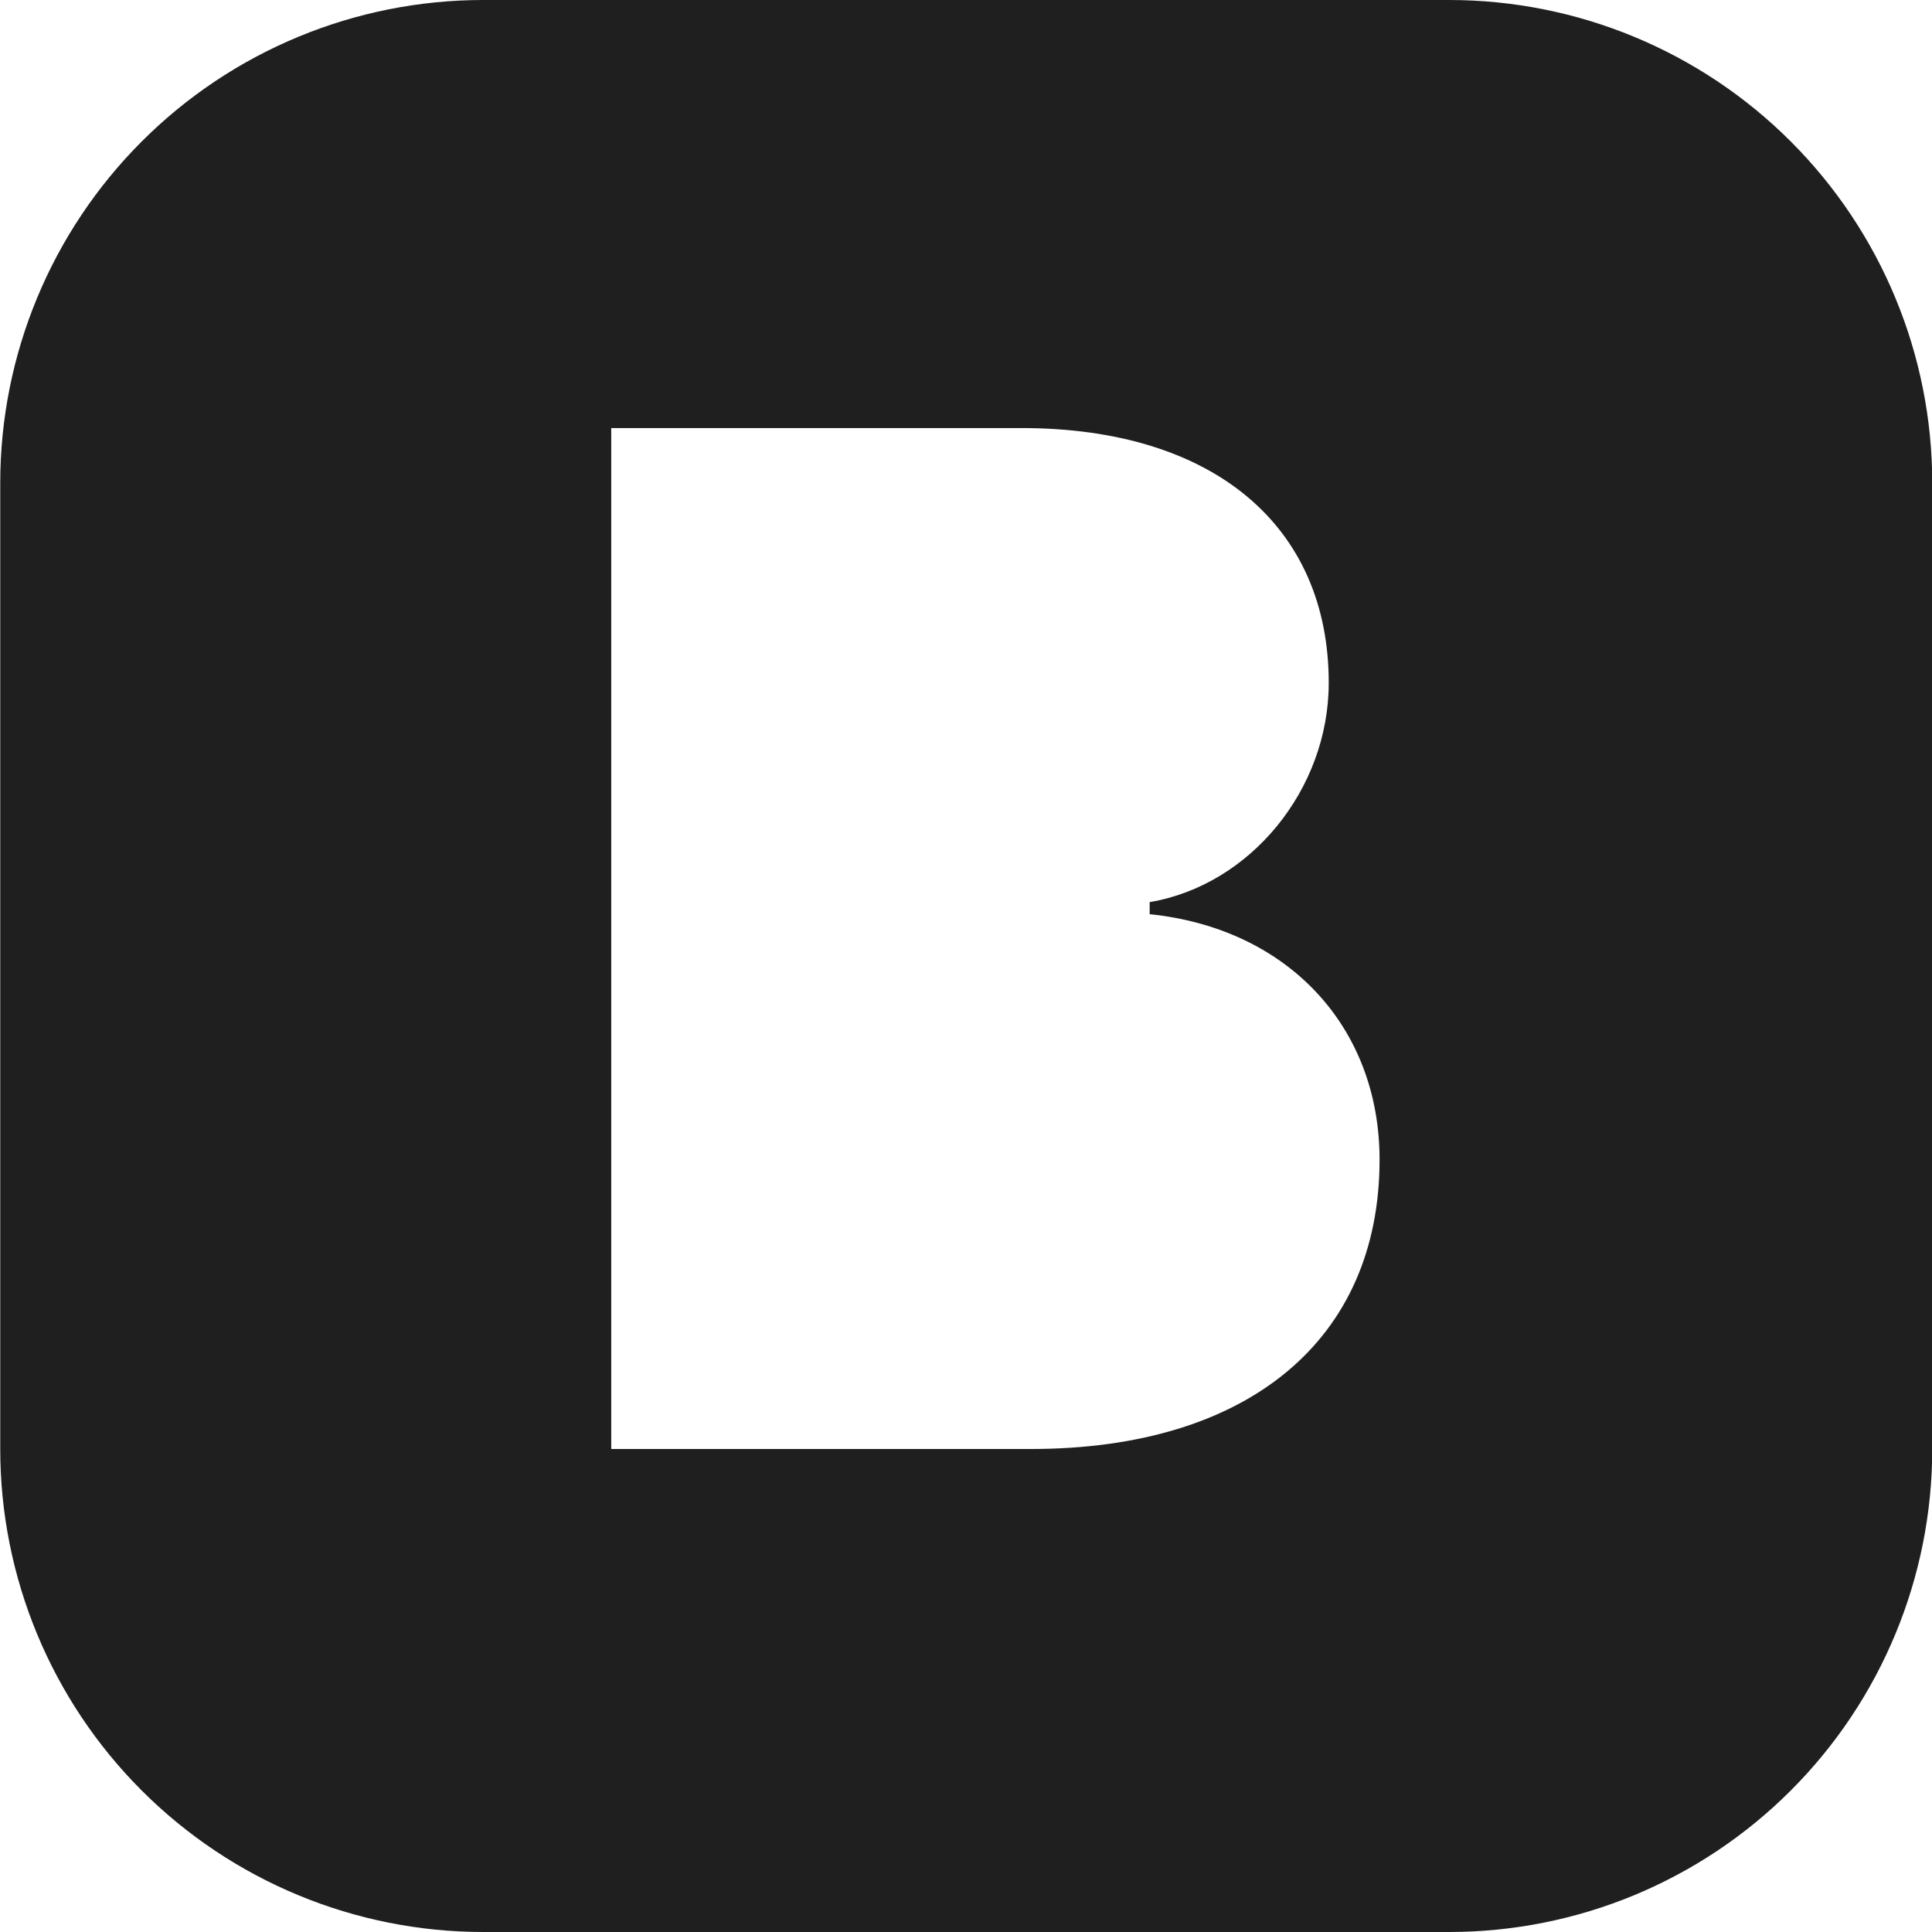 <svg width="48" height="48" viewBox="0 0 48 48" fill="none" xmlns="http://www.w3.org/2000/svg">
<path d="M12.006 0C8.823 0 5.771 1.264 3.521 3.515C1.27 5.765 0.006 8.817 0.006 12V36C0.006 39.183 1.27 42.235 3.521 44.485C5.771 46.736 8.823 48 12.006 48H36.006C39.188 48 42.241 46.736 44.491 44.485C46.742 42.235 48.006 39.183 48.006 36V12C48.006 8.817 46.742 5.765 44.491 3.515C42.241 1.264 39.188 0 36.006 0L12.006 0ZM15.186 36V10.635H25.383C30.144 10.635 33.012 13.062 33.012 16.965C33.012 19.617 31.062 21.99 28.563 22.413V22.713C31.992 23.064 34.275 25.506 34.275 28.812C34.275 33.276 31.023 36 25.611 36H15.186Z" fill="#1F1F1F"/>
</svg>
